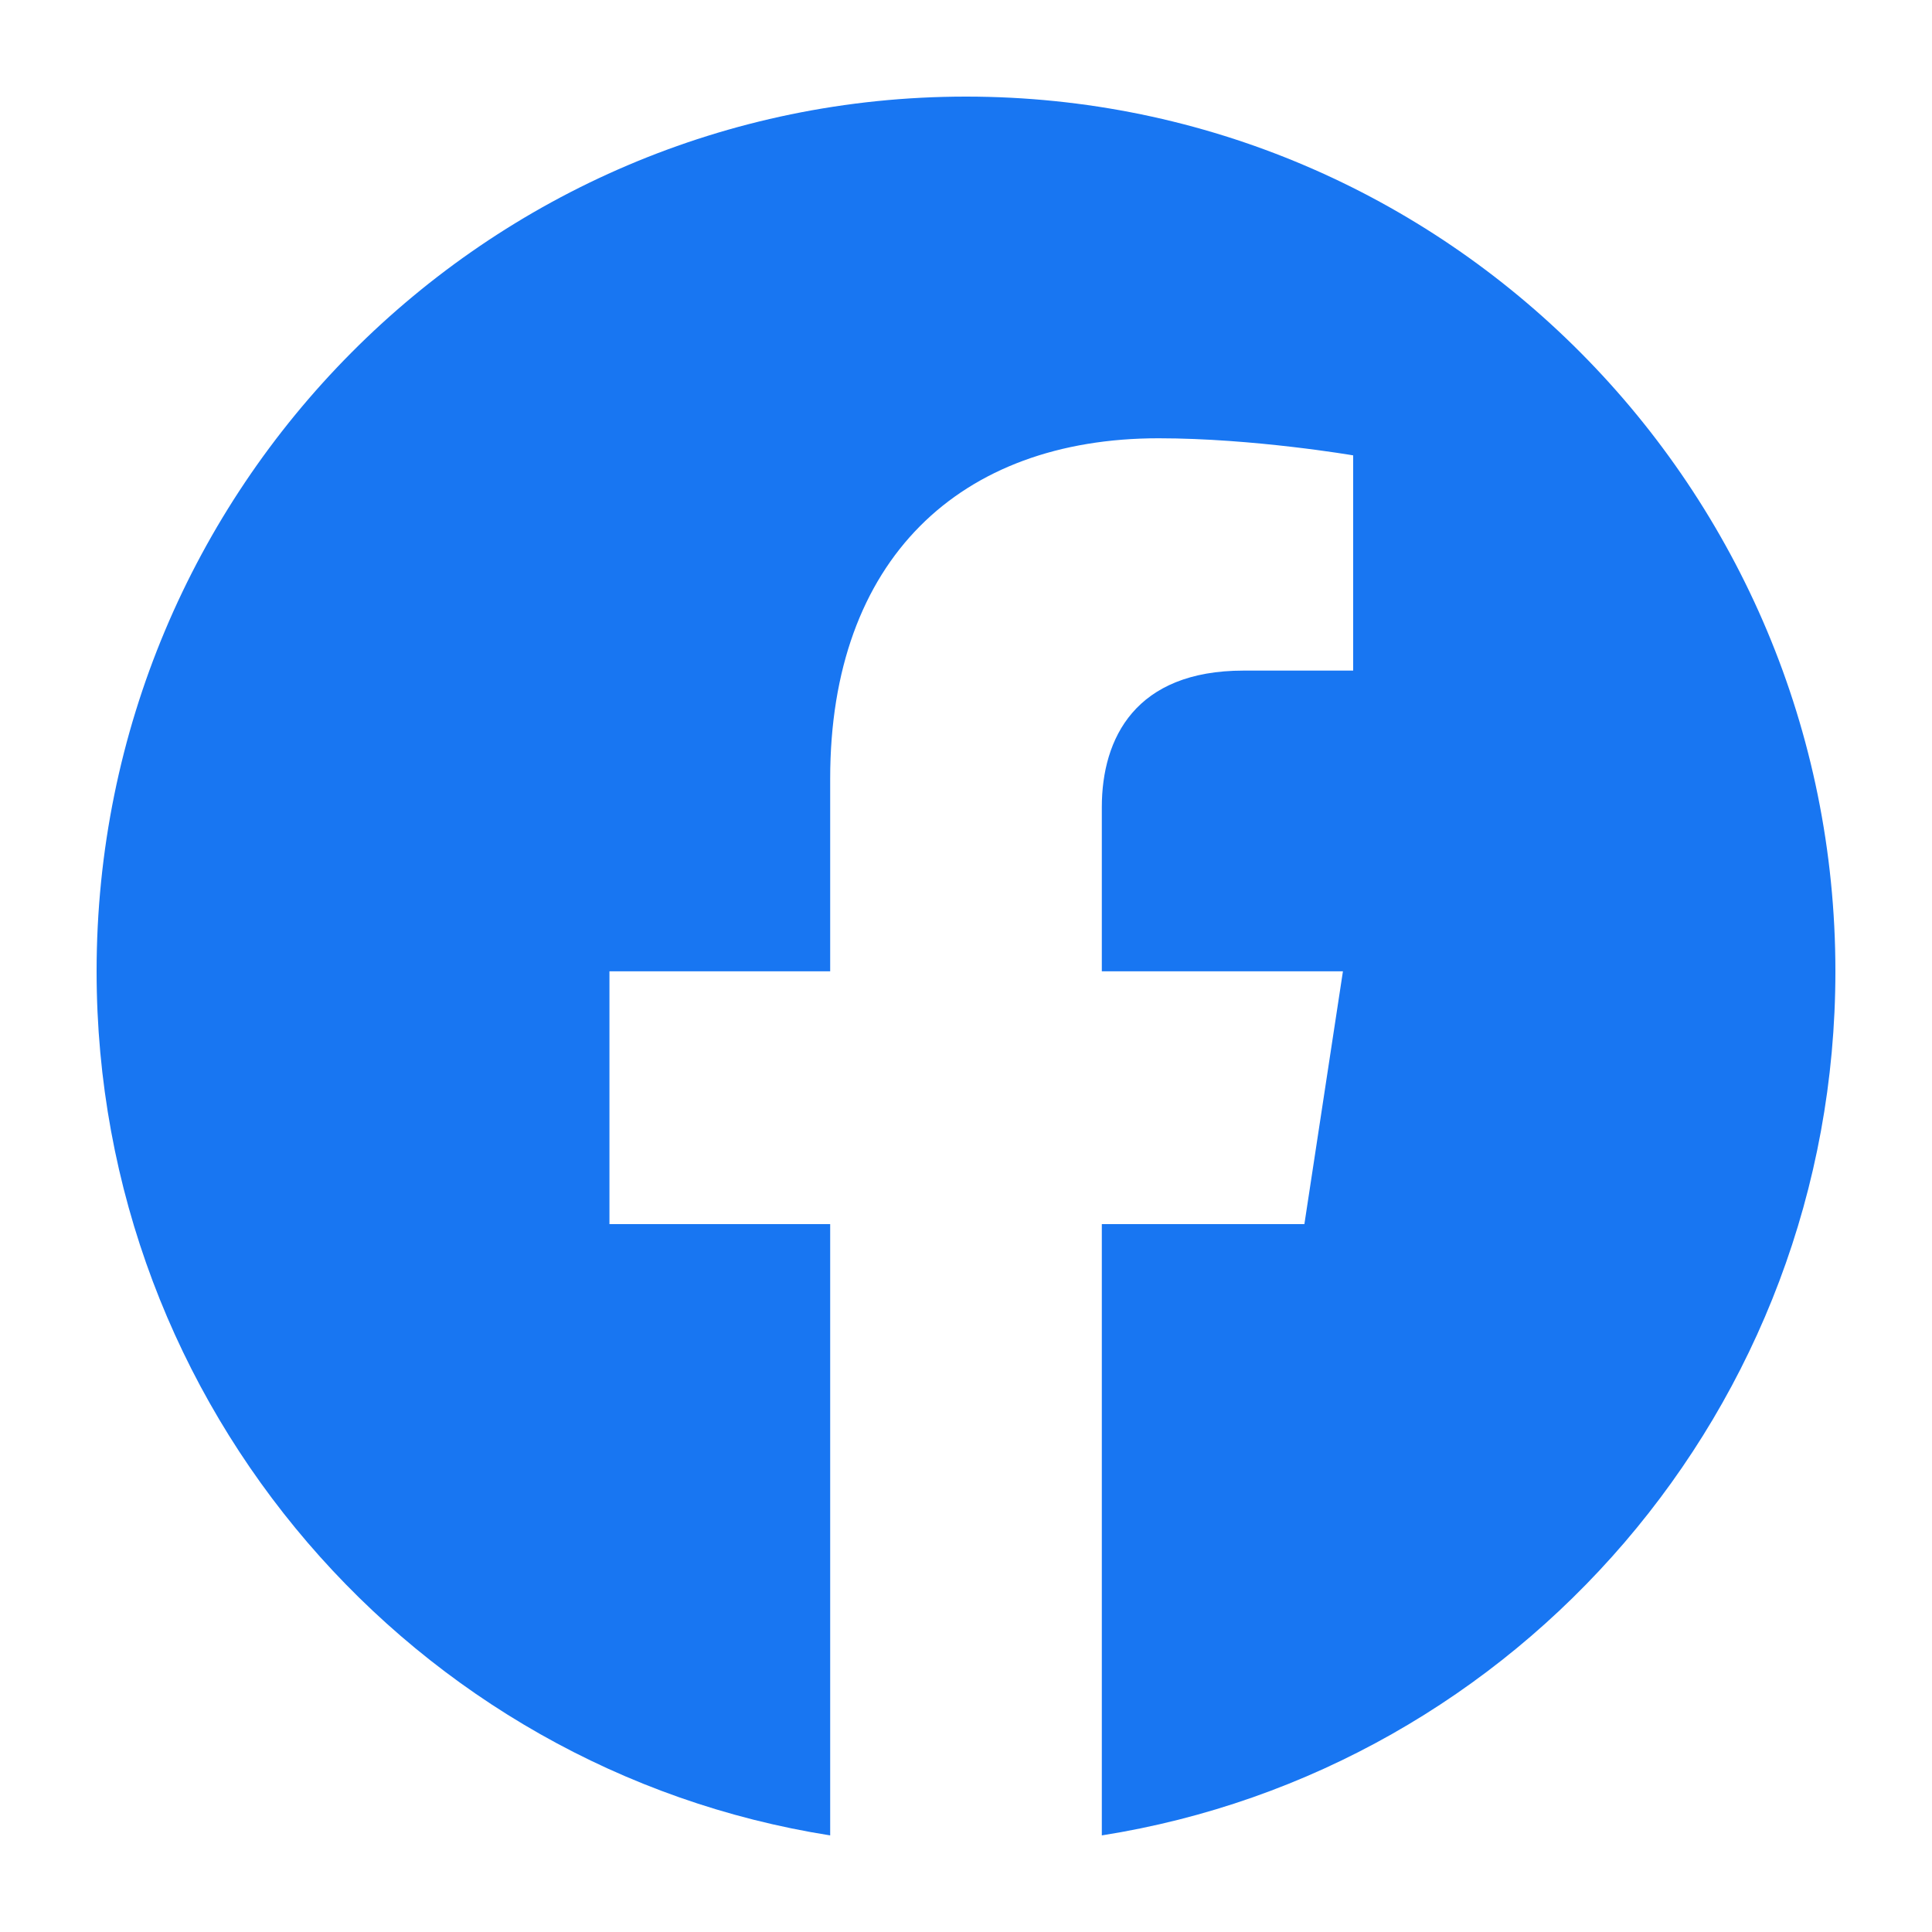 <svg xmlns="http://www.w3.org/2000/svg" width="20" height="20" viewBox="0 0 20 20" fill="none"><path d="M19 10.055C19 5.054 14.971 1 10 1C5.029 1 1 5.054 1 10.055C1 14.575 4.291 18.321 8.594 19V12.672H6.309V10.055H8.594V8.06C8.594 5.791 9.937 4.537 11.993 4.537C12.978 4.537 14.008 4.714 14.008 4.714V6.942H12.873C11.755 6.942 11.406 7.64 11.406 8.356V10.055H13.902L13.503 12.672H11.406V19C15.709 18.321 19 14.575 19 10.055Z" fill="#1876F2"></path></svg>